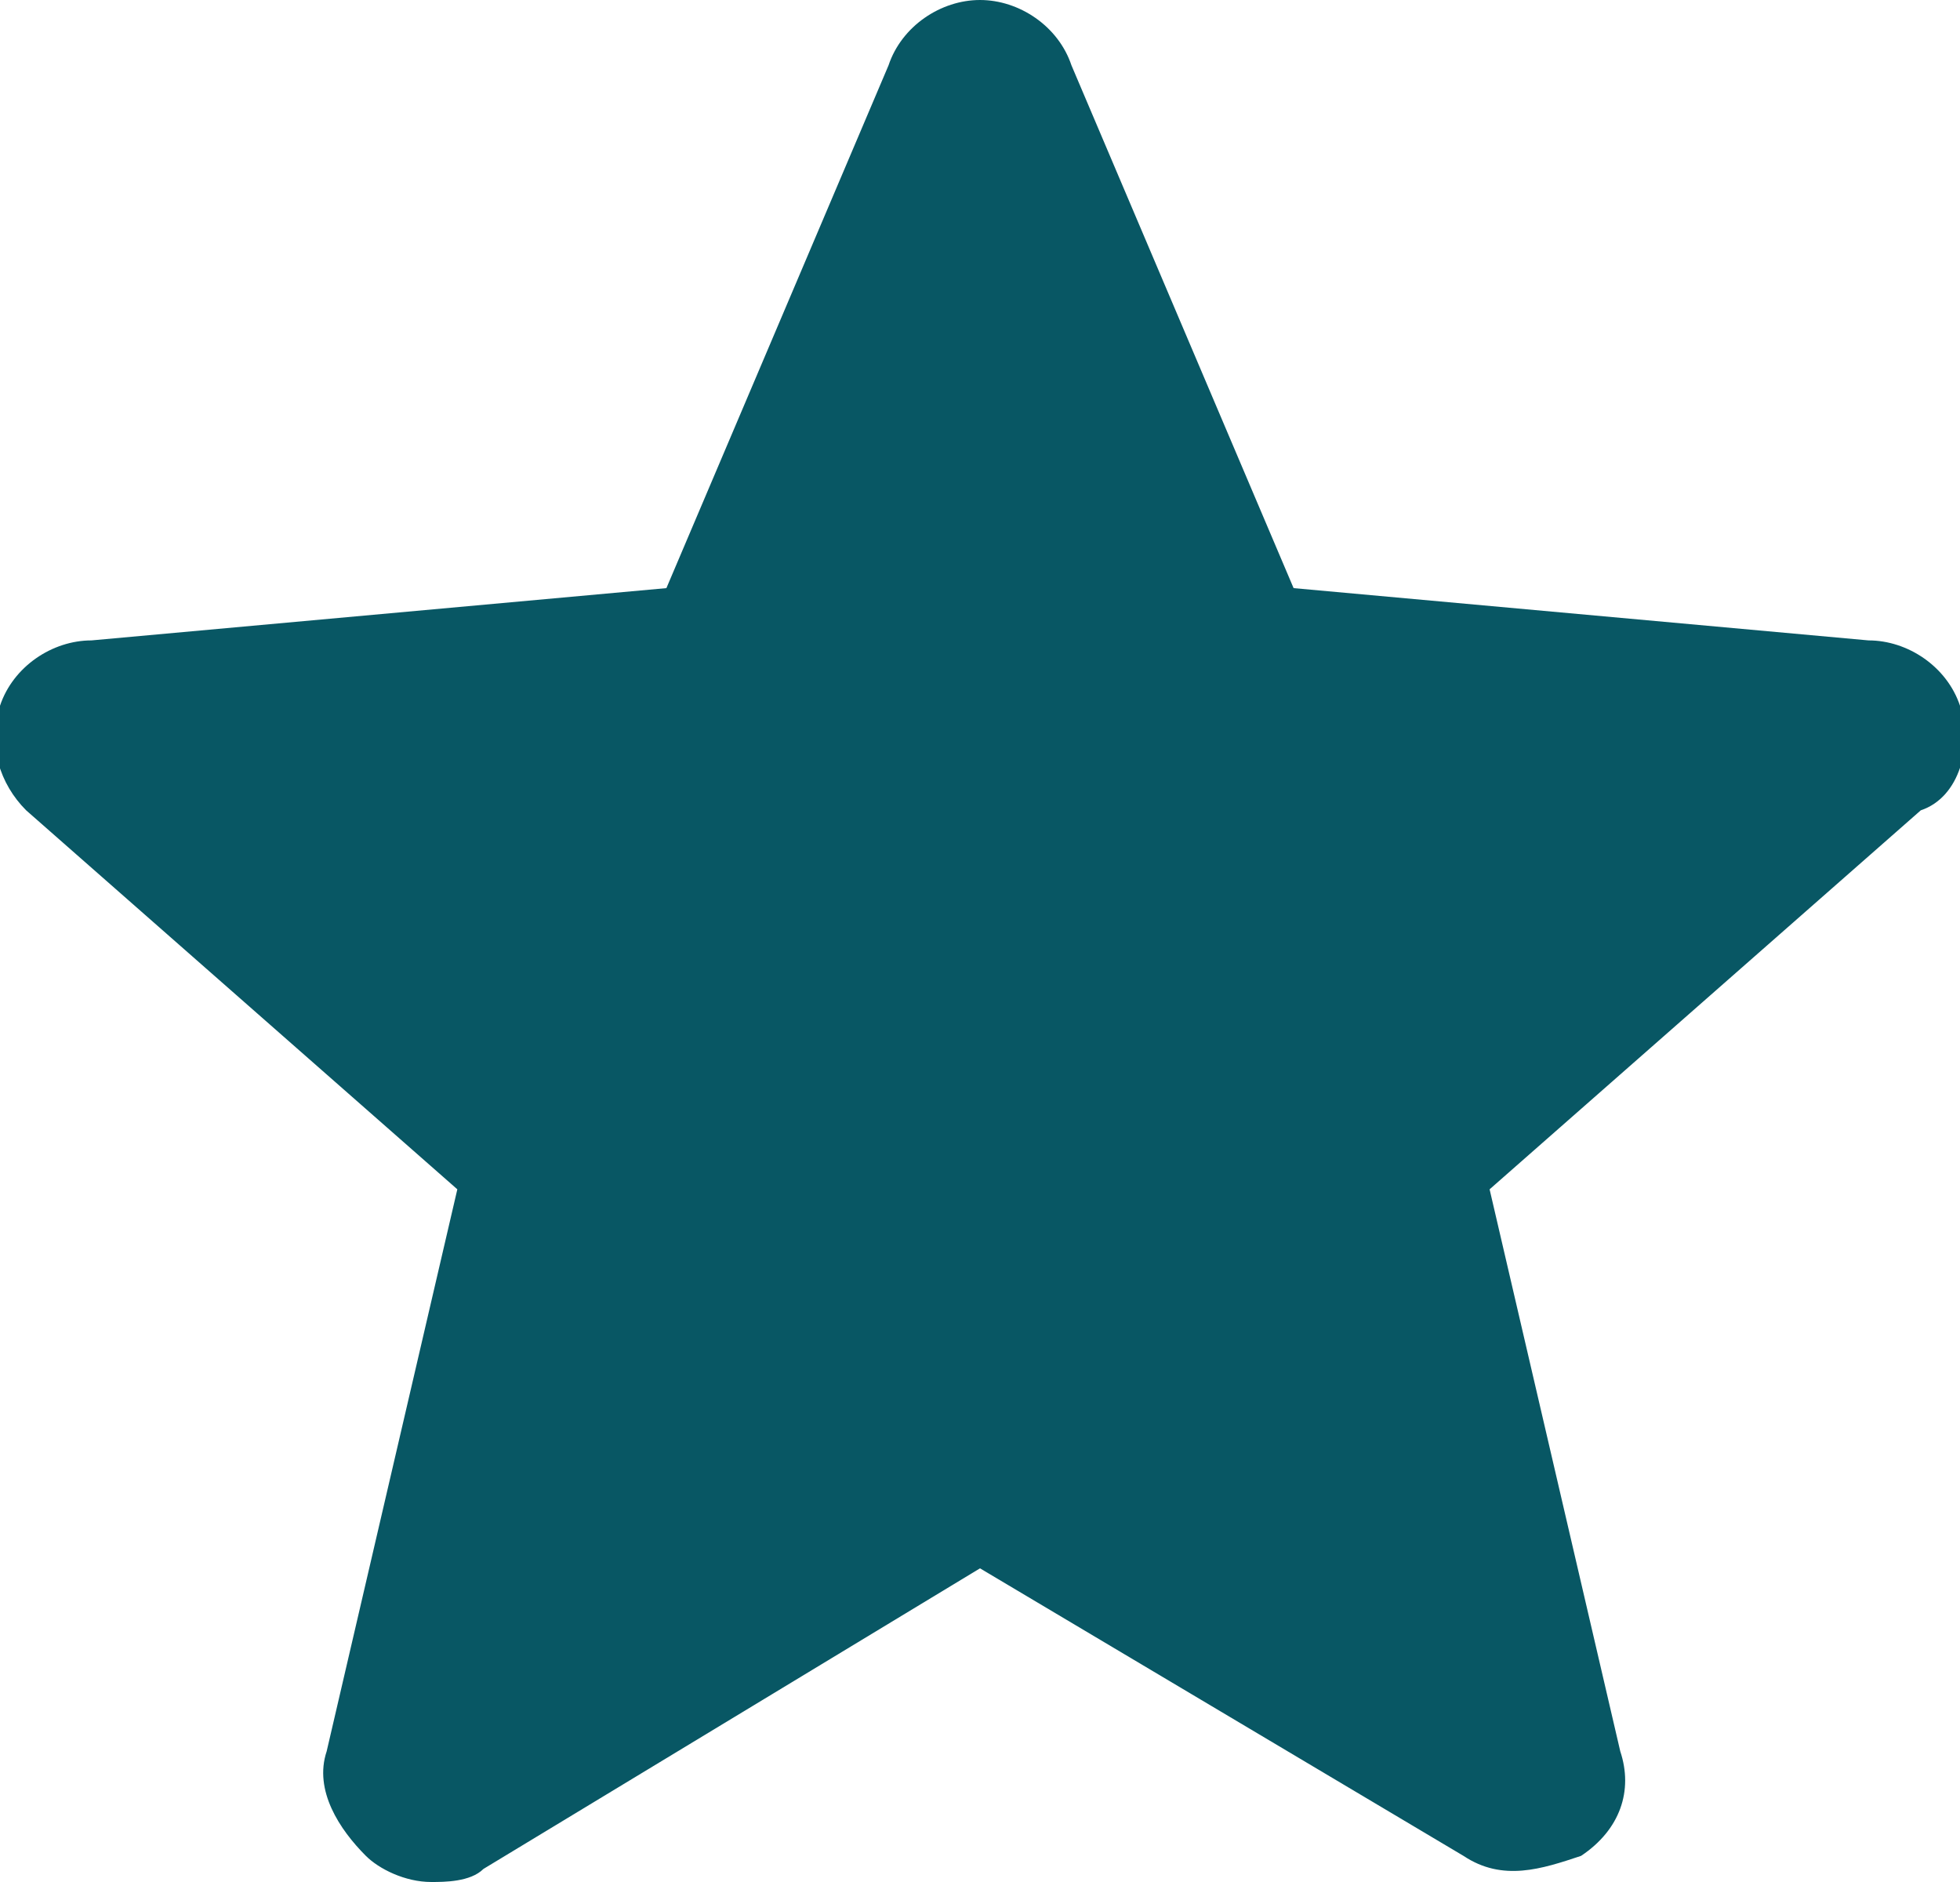 <?xml version="1.0" encoding="utf-8"?>
<!-- Generator: Adobe Illustrator 24.1.3, SVG Export Plug-In . SVG Version: 6.00 Build 0)  -->
<svg version="1.1" id="Calque_1" xmlns="http://www.w3.org/2000/svg" xmlns:xlink="http://www.w3.org/1999/xlink" x="0px" y="0px"
	 viewBox="0 0 15 14.4" style="enable-background:new 0 0 15 14.4;" xml:space="preserve">
<style type="text/css">
	.st0{fill:#085764;}
</style>
<path class="st0" d="M15,5.4c-0.1-0.3-0.4-0.5-0.7-0.5L9.9,4.5l-1.7-4C8.1,0.2,7.8,0,7.5,0C7.2,0,6.9,0.2,6.8,0.5l-1.7,4L0.7,4.9
	C0.4,4.9,0.1,5.1,0,5.4c-0.1,0.3,0,0.6,0.2,0.8l3.3,2.9l-1,4.3c-0.1,0.3,0.1,0.6,0.3,0.8c0.1,0.1,0.3,0.2,0.5,0.2
	c0.1,0,0.3,0,0.4-0.1L7.5,12l3.7,2.2c0.3,0.2,0.6,0.1,0.9,0c0.3-0.2,0.4-0.5,0.3-0.8l-1-4.3l3.3-2.9C15,6.1,15.1,5.7,15,5.4z"/>
</svg>
